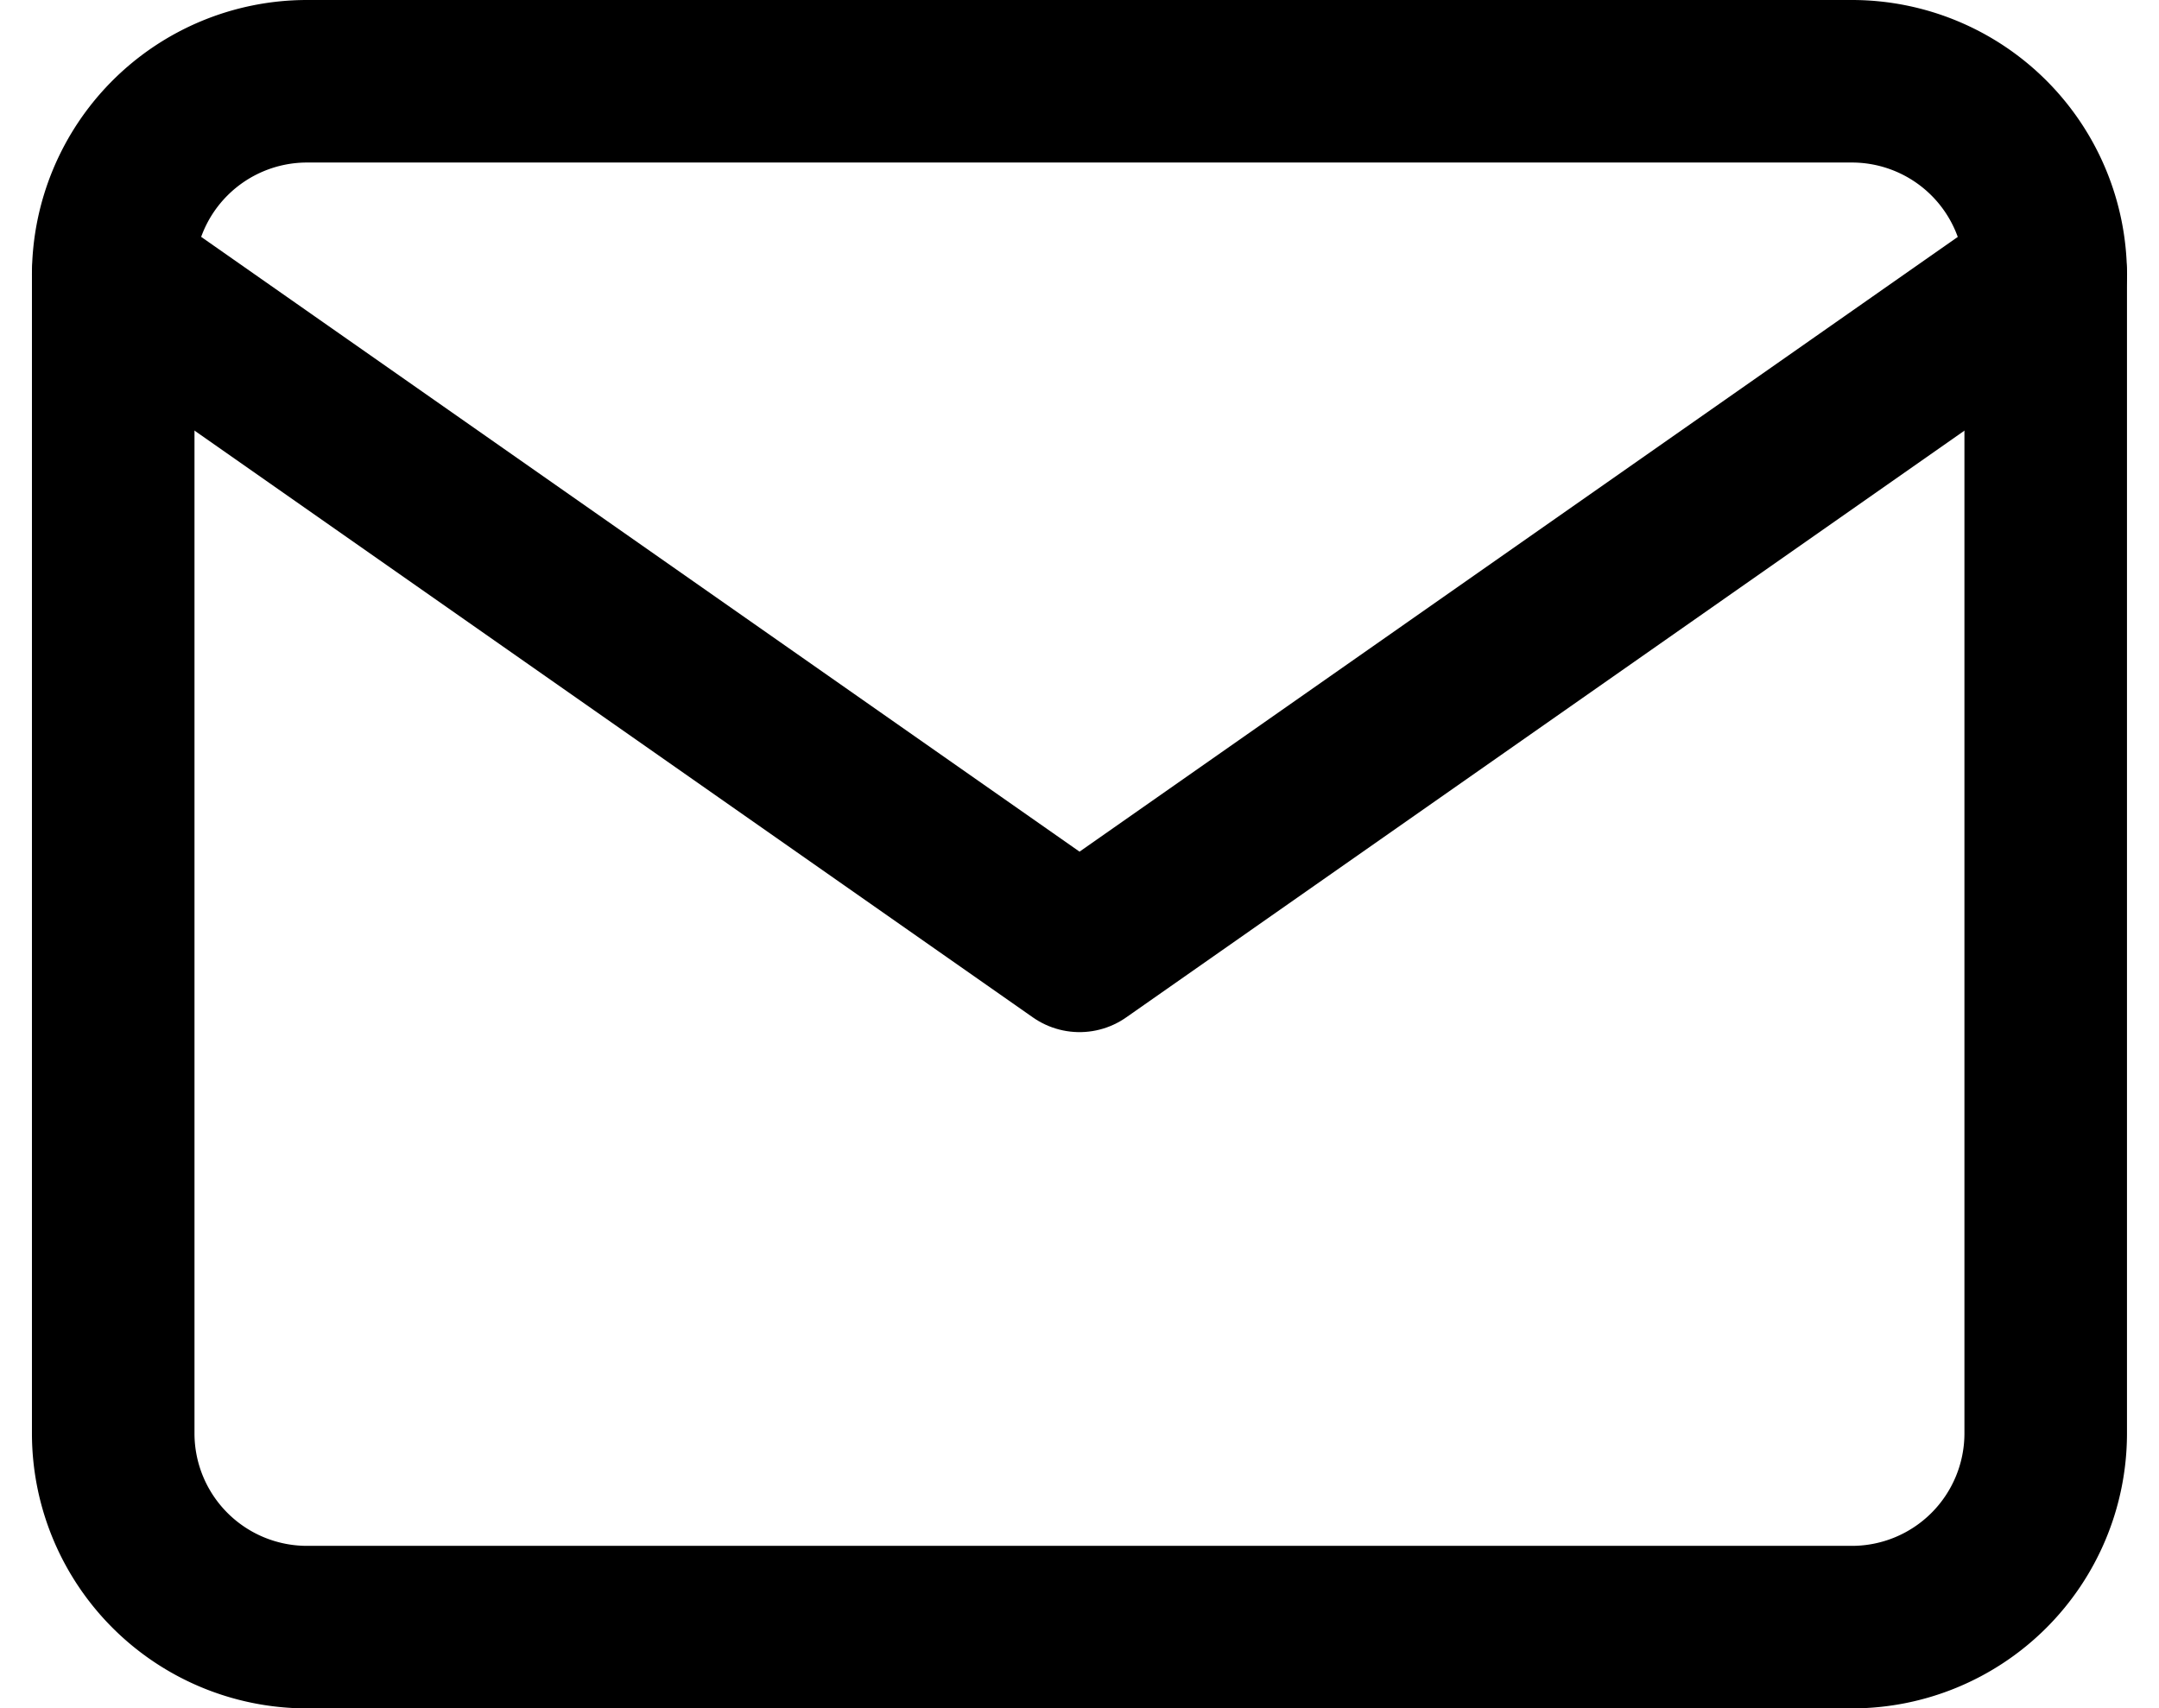 <svg xmlns="http://www.w3.org/2000/svg" width="26.565" height="21.023" viewBox="0 0 26.565 21.023">
  <g id="Icon_feather-mail" data-name="Icon feather-mail" transform="translate(-1.607 -5)">
    <path id="パス_172" data-name="パス 172" d="M5.378,6H24.4a2.385,2.385,0,0,1,2.378,2.378V22.646A2.385,2.385,0,0,1,24.4,25.023H5.378A2.385,2.385,0,0,1,3,22.646V8.378A2.385,2.385,0,0,1,5.378,6Z" fill="none" stroke="#000" stroke-linecap="round" stroke-linejoin="round" stroke-width="2"/>
    <path id="パス_173" data-name="パス 173" d="M26.779,9,14.89,17.323,3,9" transform="translate(0 -0.622)" fill="none" stroke="#000" stroke-linecap="round" stroke-linejoin="round" stroke-width="2"/>
  </g>
</svg>
